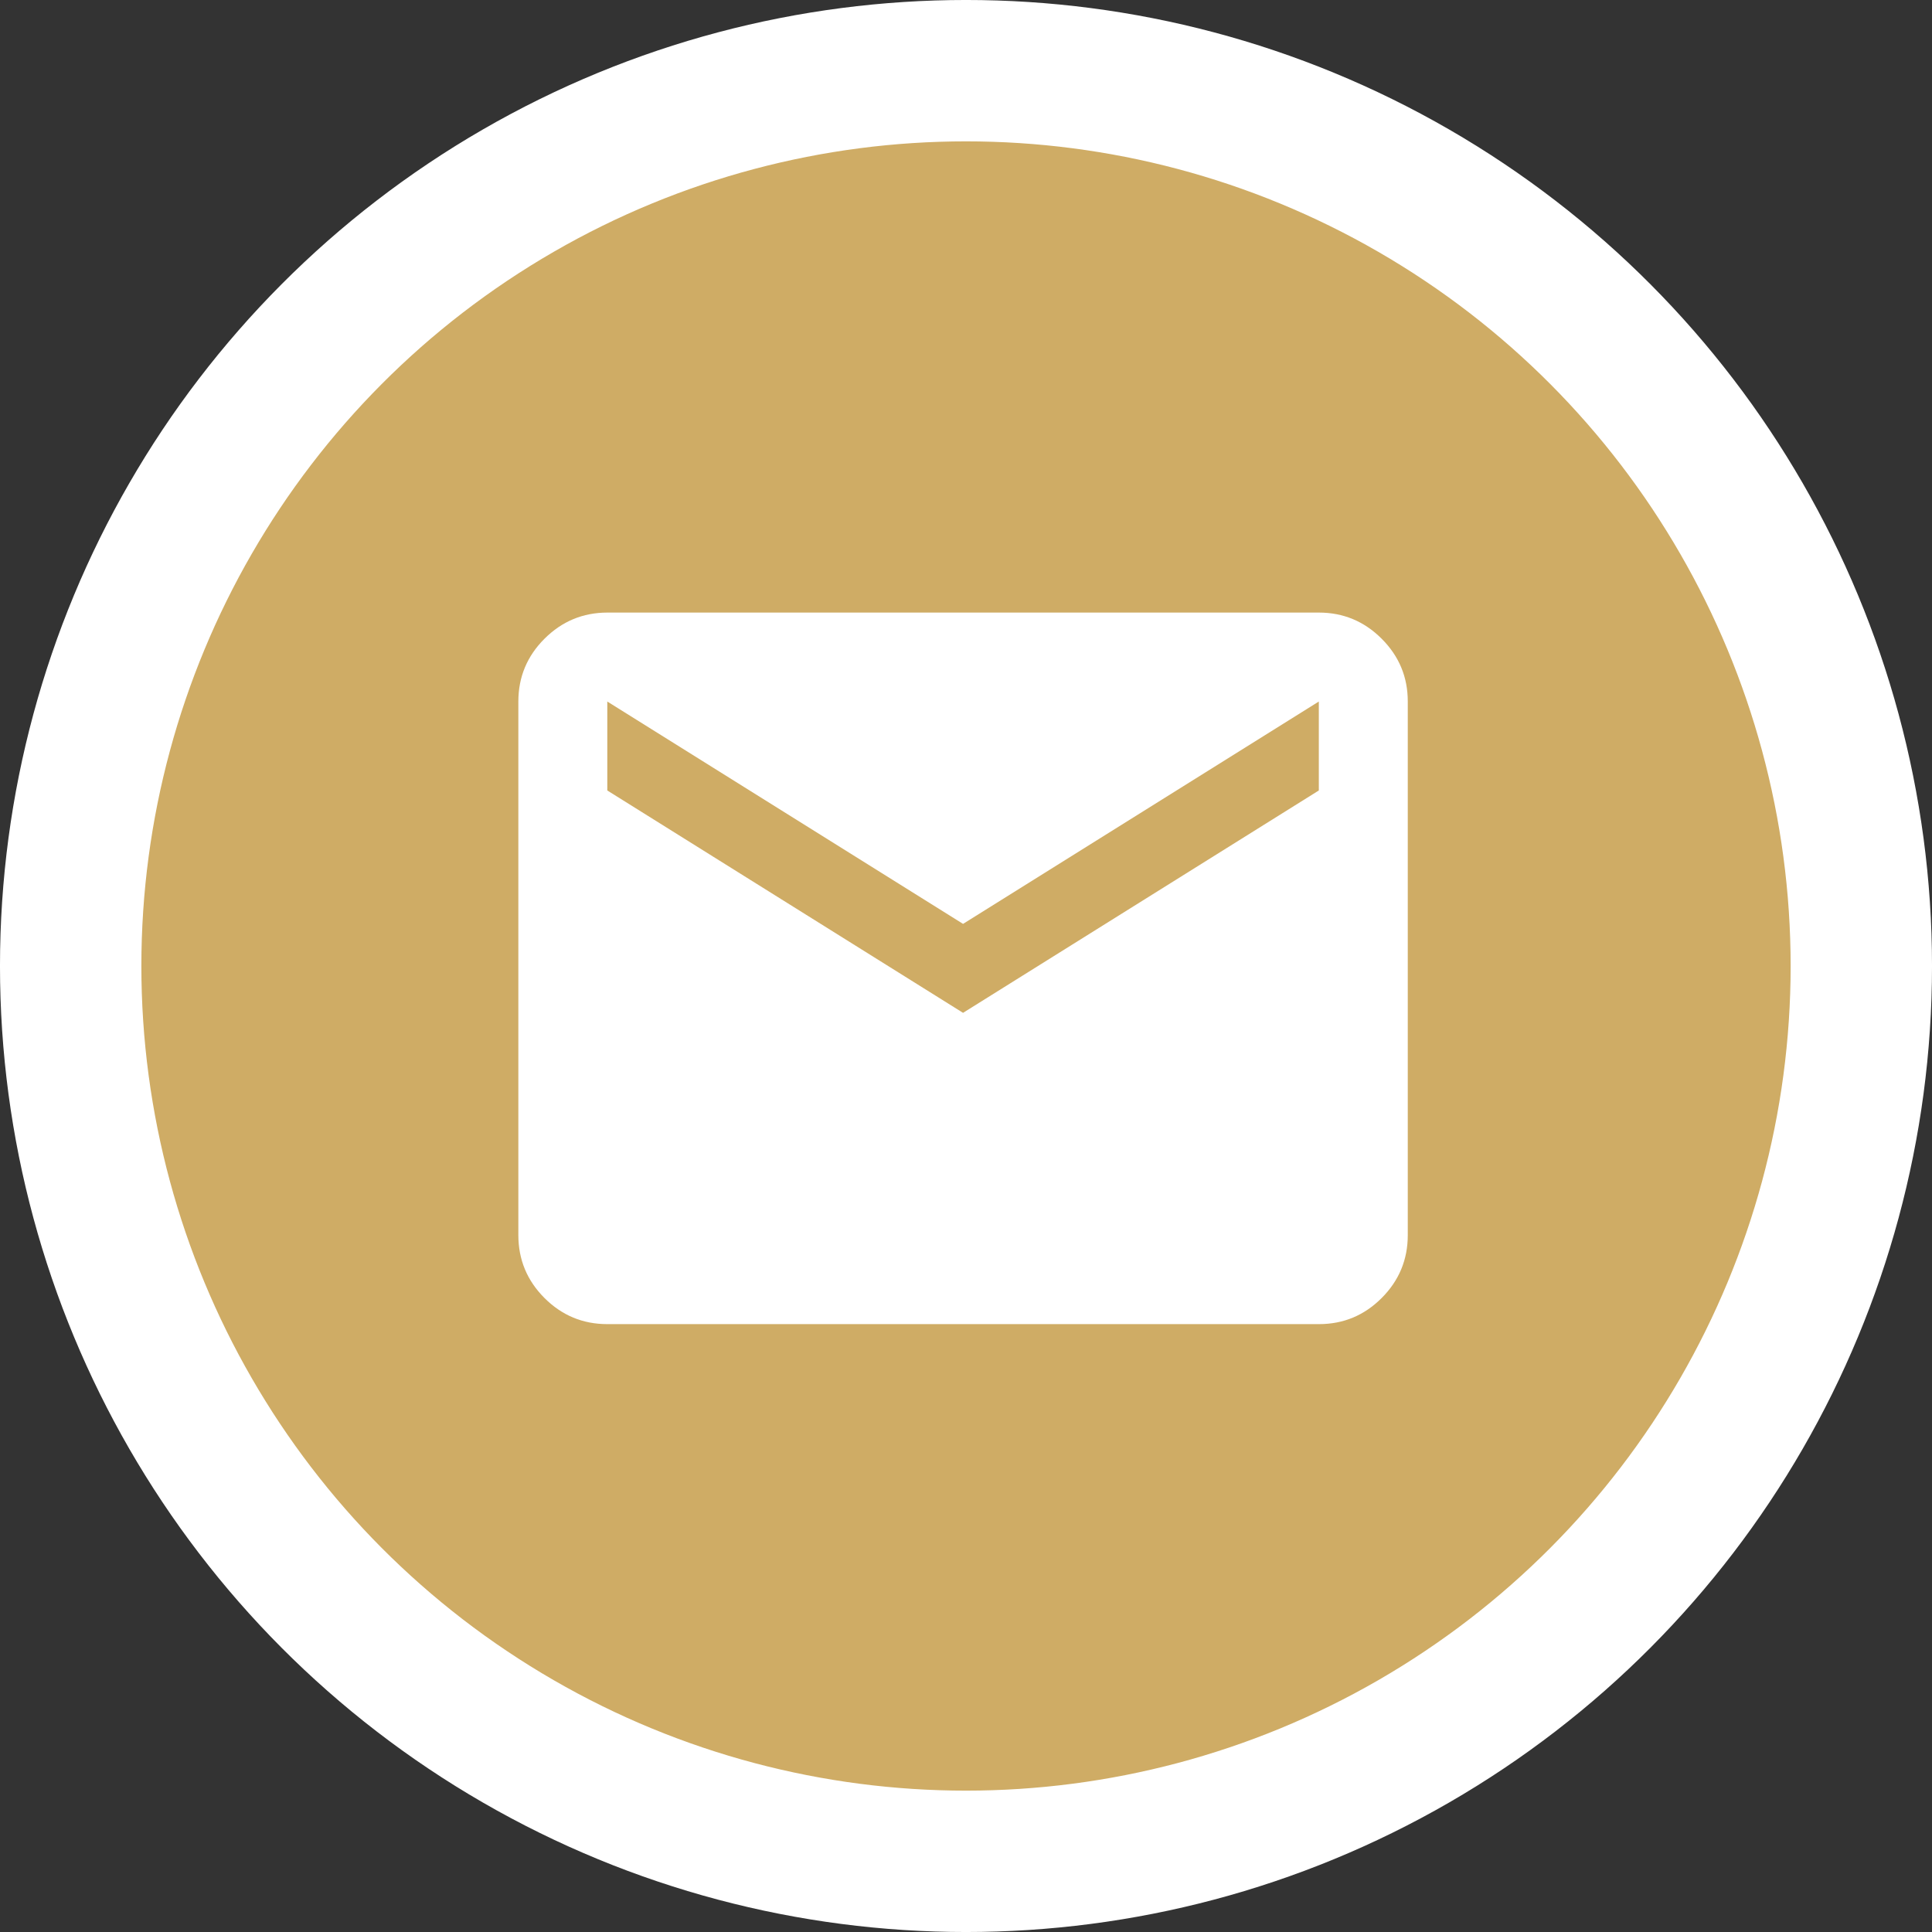 <svg width="74" height="74" viewBox="0 0 74 74" fill="none" xmlns="http://www.w3.org/2000/svg">
<rect x="0" y="0" width="74" height="74" fill="#333333" stroke="none"/>
<circle cx="37" cy="37" r="34.293" fill="#CFAC65" stroke="white" stroke-width="5.415"/>
<path d="M23.261 50.717C22.324 50.717 21.522 50.384 20.855 49.717C20.189 49.051 19.855 48.248 19.854 47.31V26.87C19.854 25.933 20.188 25.131 20.855 24.465C21.523 23.798 22.325 23.465 23.261 23.463H50.514C51.451 23.463 52.253 23.797 52.921 24.465C53.589 25.133 53.922 25.934 53.921 26.87V47.31C53.921 48.247 53.587 49.05 52.921 49.717C52.254 50.385 51.452 50.718 50.514 50.717H23.261ZM36.887 38.794L50.514 30.277V26.87L36.887 35.387L23.261 26.87V30.277L36.887 38.794Z" fill="white"/>
</svg>
